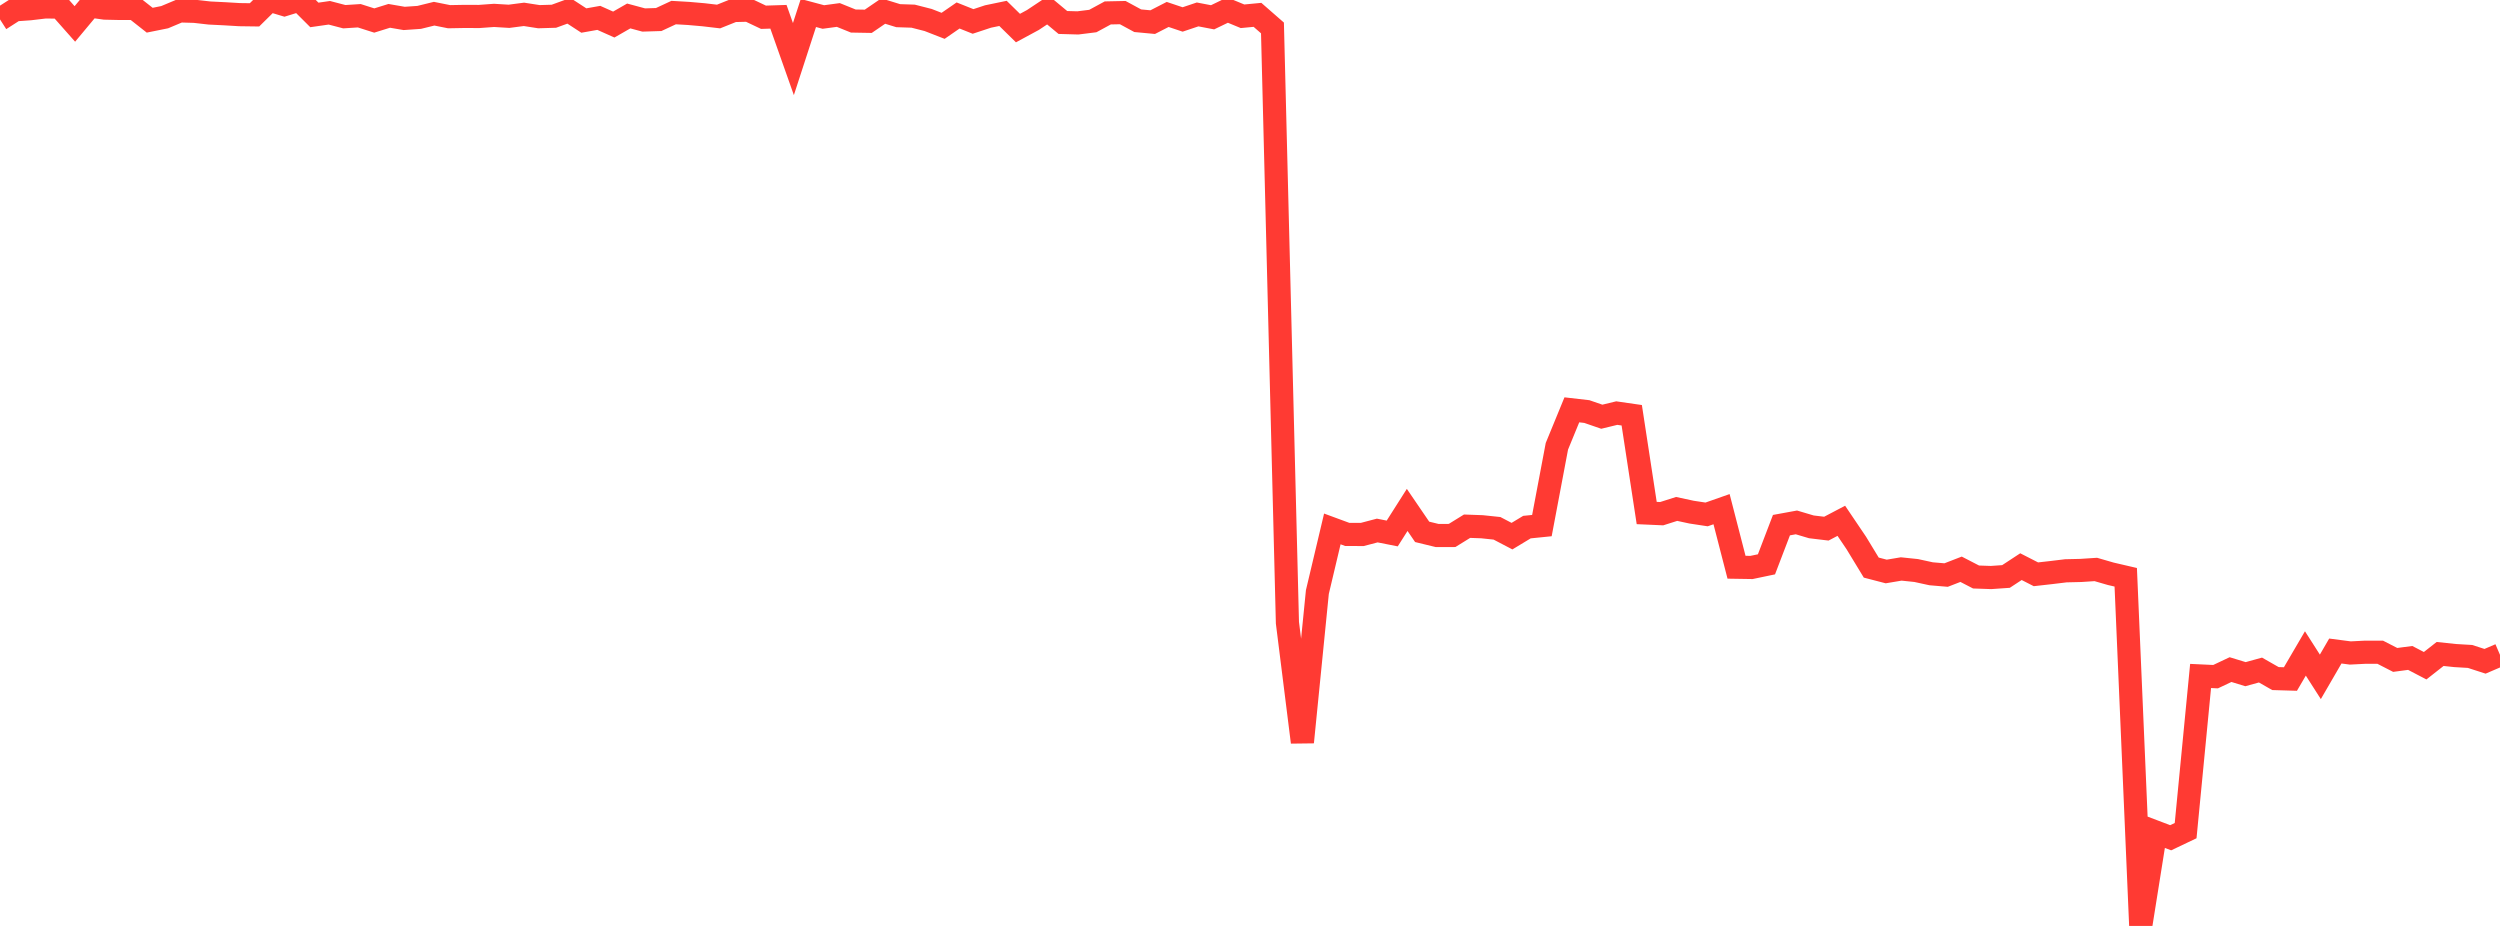 <?xml version="1.0" standalone="no"?>
<!DOCTYPE svg PUBLIC "-//W3C//DTD SVG 1.1//EN" "http://www.w3.org/Graphics/SVG/1.1/DTD/svg11.dtd">

<svg width="135" height="50" viewBox="0 0 135 50" preserveAspectRatio="none" 
  xmlns="http://www.w3.org/2000/svg"
  xmlns:xlink="http://www.w3.org/1999/xlink">


<polyline points="0.0, 1.047 0.808, 0.529 1.617, 0.472 2.425, 0.376 3.234, 0.38 4.042, 1.293 4.85, 0.324 5.659, 0.438 6.467, 0.456 7.275, 0.454 8.084, 1.091 8.892, 0.928 9.701, 0.588 10.509, 0.611 11.317, 0.703 12.126, 0.743 12.934, 0.791 13.743, 0.802 14.551, 0.005 15.359, 0.249 16.168, 0.0 16.976, 0.806 17.784, 0.69 18.593, 0.902 19.401, 0.85 20.21, 1.108 21.018, 0.856 21.826, 0.995 22.635, 0.939 23.443, 0.74 24.251, 0.902 25.06, 0.887 25.868, 0.89 26.677, 0.831 27.485, 0.88 28.293, 0.775 29.102, 0.901 29.91, 0.877 30.719, 0.582 31.527, 1.109 32.335, 0.965 33.144, 1.326 33.952, 0.862 34.76, 1.08 35.569, 1.055 36.377, 0.679 37.186, 0.726 37.994, 0.797 38.802, 0.892 39.611, 0.568 40.419, 0.548 41.228, 0.932 42.036, 0.906 42.844, 3.191 43.653, 0.702 44.461, 0.918 45.269, 0.809 46.078, 1.136 46.886, 1.15 47.695, 0.597 48.503, 0.846 49.311, 0.873 50.12, 1.08 50.928, 1.395 51.737, 0.836 52.545, 1.158 53.353, 0.891 54.162, 0.723 54.97, 1.516 55.778, 1.079 56.587, 0.541 57.395, 1.214 58.204, 1.237 59.012, 1.136 59.82, 0.698 60.629, 0.681 61.437, 1.119 62.246, 1.195 63.054, 0.78 63.862, 1.051 64.671, 0.779 65.479, 0.934 66.287, 0.544 67.096, 0.879 67.904, 0.802 68.713, 1.509 69.521, 33.628 70.329, 40.079 71.138, 31.97 71.946, 28.562 72.754, 28.86 73.563, 28.861 74.371, 28.648 75.18, 28.808 75.988, 27.536 76.796, 28.72 77.605, 28.917 78.413, 28.915 79.222, 28.415 80.03, 28.444 80.838, 28.529 81.647, 28.952 82.455, 28.464 83.263, 28.382 84.072, 24.099 84.88, 22.131 85.689, 22.224 86.497, 22.503 87.305, 22.307 88.114, 22.424 88.922, 27.703 89.731, 27.739 90.539, 27.482 91.347, 27.656 92.156, 27.779 92.964, 27.495 93.772, 30.63 94.581, 30.643 95.389, 30.474 96.198, 28.358 97.006, 28.21 97.814, 28.45 98.623, 28.547 99.431, 28.123 100.24, 29.321 101.048, 30.65 101.856, 30.86 102.665, 30.724 103.473, 30.808 104.281, 30.984 105.09, 31.053 105.898, 30.74 106.707, 31.158 107.515, 31.186 108.323, 31.13 109.132, 30.599 109.94, 31.012 110.749, 30.921 111.557, 30.823 112.365, 30.804 113.174, 30.751 113.982, 30.985 114.79, 31.173 115.599, 50.0 116.407, 44.931 117.216, 45.239 118.024, 44.854 118.832, 36.502 119.641, 36.54 120.449, 36.158 121.257, 36.405 122.066, 36.182 122.874, 36.643 123.683, 36.667 124.491, 35.286 125.299, 36.55 126.108, 35.155 126.916, 35.261 127.725, 35.22 128.533, 35.221 129.341, 35.636 130.15, 35.528 130.958, 35.949 131.766, 35.314 132.575, 35.4 133.383, 35.448 134.192, 35.71 135.0, 35.363" fill="none" stroke="#ff3a33" stroke-width="1.25"/>

</svg>